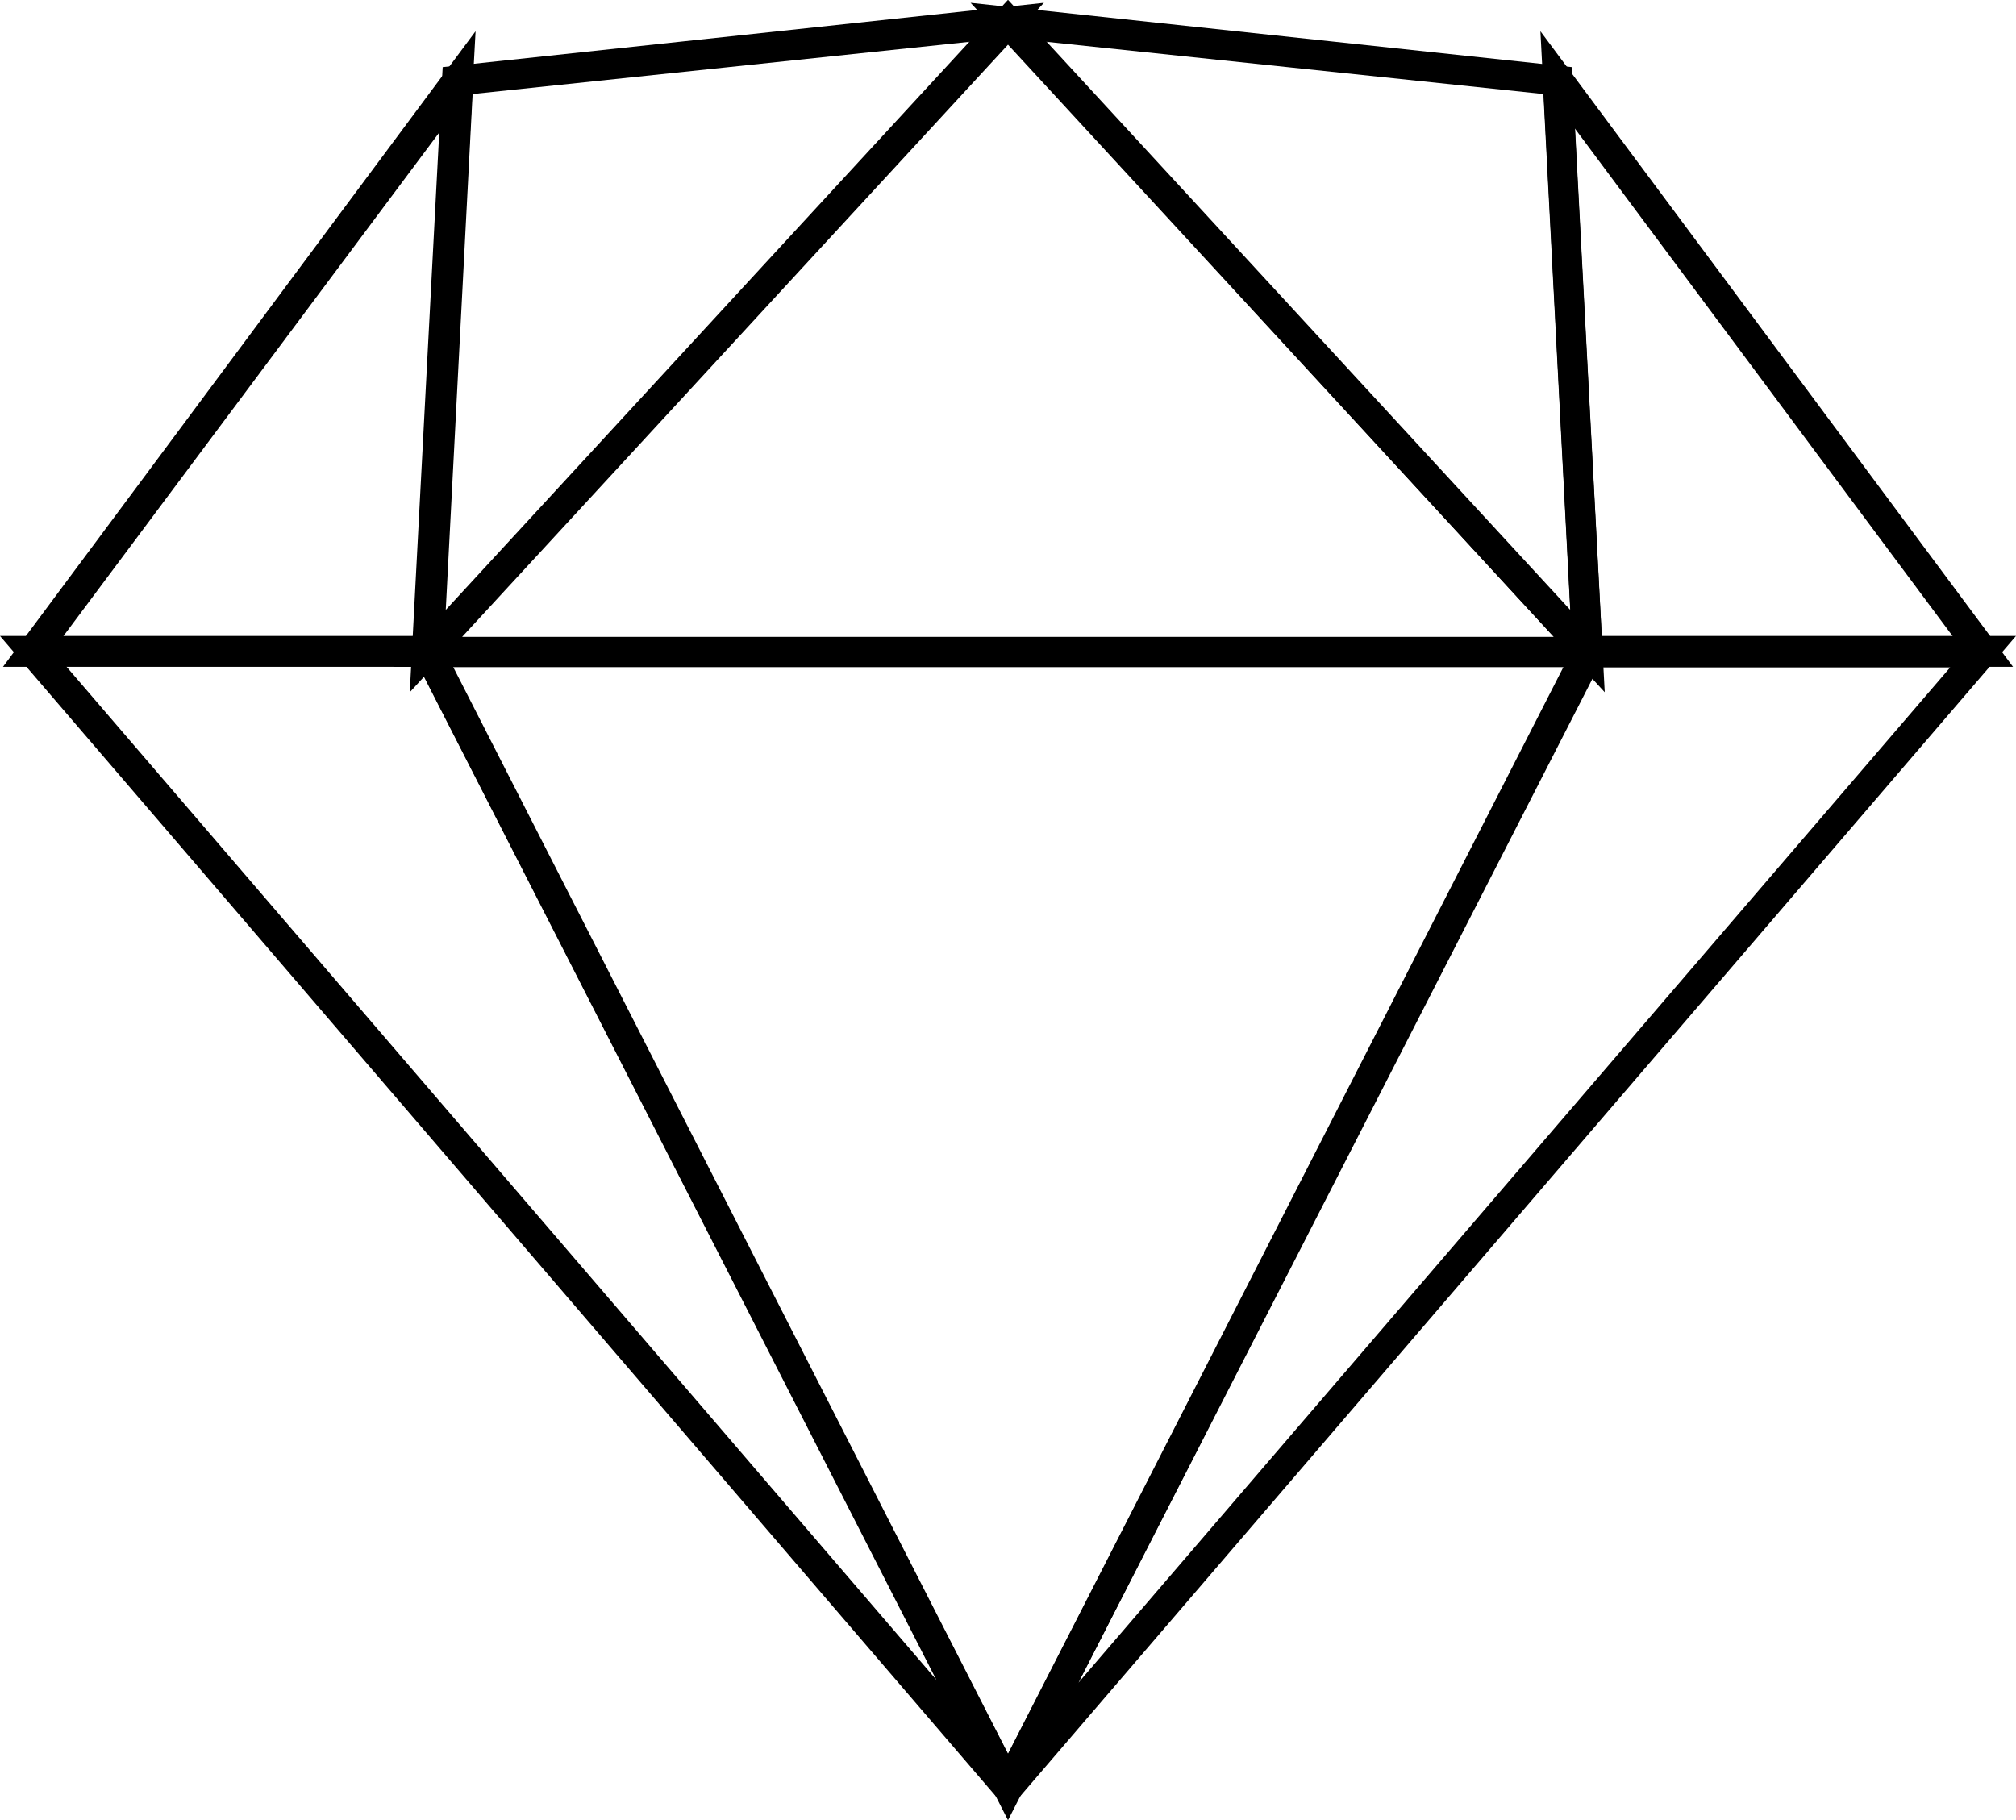 <?xml version="1.0" encoding="utf-8"?>
<!-- Generator: Adobe Illustrator 21.1.0, SVG Export Plug-In . SVG Version: 6.00 Build 0)  -->
<svg version="1.1" id="Слой_1" xmlns="http://www.w3.org/2000/svg" xmlns:xlink="http://www.w3.org/1999/xlink" x="0px" y="0px"
	 viewBox="0 0 134.8 121.7" style="enable-background:new 0 0 134.8 121.7;" xml:space="preserve" width="134px" height="121px">
<title>sketch</title>
<desc>Created with Sketch.</desc>
<g id="Page-1">
	<g id="technology" transform="translate(-742, -2722)">
		<g id="logos" transform="translate(57, 602)">
			<g id="sketch" transform="translate(687, 2121)">
				<g id="Group-5" transform="translate(0, 42.015)">
					<path d="M64.6,77.1L-2-0.5h29.2l0.3,0.5L66.3,76L64.6,77.1z M2.4,1.5l58.3,67.9L26,1.5H2.4z"/>
					<path d="M66.2,77.1L64.5,76l39.1-76.5h29.2L66.2,77.1z M104.8,1.5L70.1,69.5l58.3-67.9H104.8z"/>
				</g>
				<path d="M65.4,120.7L25,41.6h80.9L65.4,120.7z M28.2,43.6l37.2,72.7l37.2-72.7H28.2z"/>
				<g id="Group-17" transform="translate(0, 0.276)">
					<path d="M25.4,45l2.2-41.8l40.2-4.3L25.4,45z M29.6,5l-1.8,34.6L62.9,1.5L29.6,5z"/>
					<path d="M105.3,45L62.9-1.1l40.2,4.3L105.3,45z M67.9,1.5L103,39.6L101.2,5L67.9,1.5z"/>
					<path d="M132.6,43.3h-29.4L101,0.8L132.6,43.3z M105.1,41.3h23.5L103.3,7.3L105.1,41.3z"/>
					<path d="M27.5,43.3H-1.8L29.8,0.8L27.5,43.3z M2.2,41.3h23.5l1.8-33.9L2.2,41.3z"/>
					<path d="M106.5,43.3H24.3L65.4-1.3L106.5,43.3z M28.9,41.3h73L65.4,1.7L28.9,41.3z"/>
				</g>
			</g>
		</g>
	</g>
</g>
</svg>
